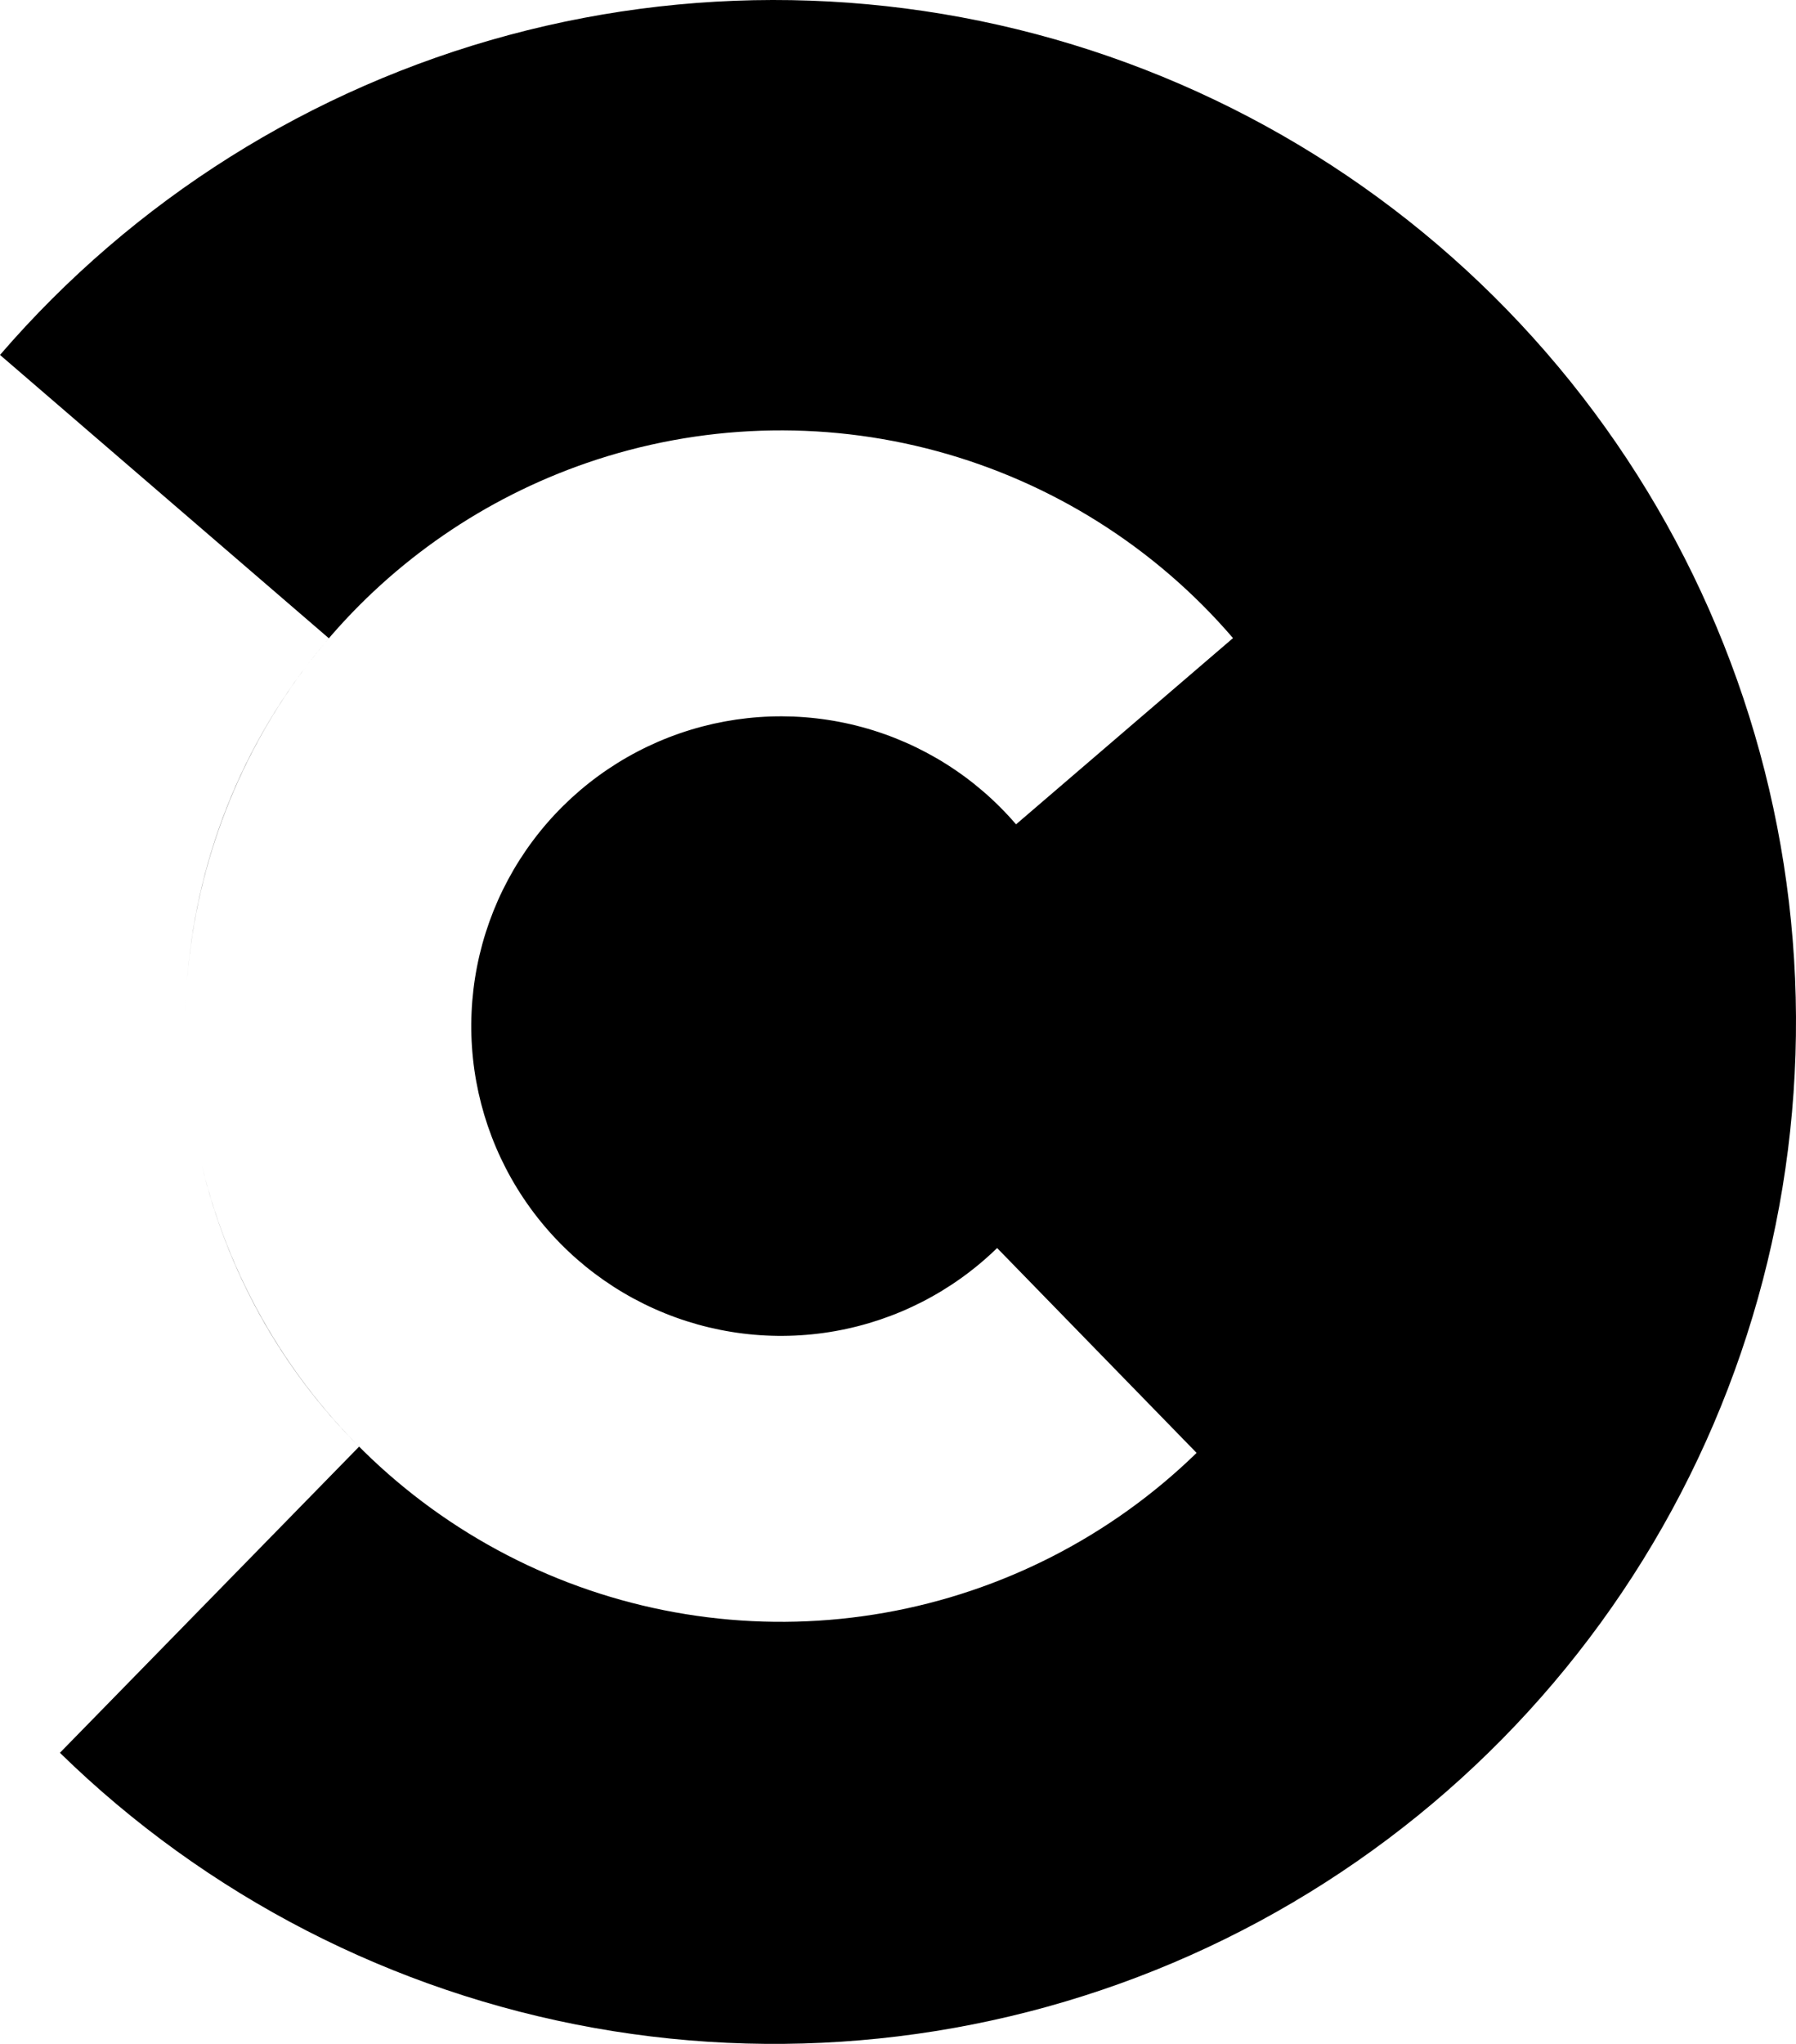 <svg width="269" height="306" viewBox="0 0 269 306" fill="none" xmlns="http://www.w3.org/2000/svg">
<path d="M76.198 5.251C105.824 -2.715 137.163 -1.596 166.146 8.463C195.129 18.521 220.419 37.056 238.733 61.661C257.049 86.265 267.544 115.806 268.86 146.447C270.173 177.089 262.245 207.418 246.103 233.5C229.961 259.582 206.35 280.211 178.334 292.712C150.32 305.214 119.192 309.01 88.993 303.608C58.793 298.206 30.914 283.855 8.974 262.417L53.784 216.582C41.851 204.638 33.958 189.998 30.238 174.487C32.43 183.594 36.054 192.349 41.024 200.411C50.406 215.631 64.147 227.682 80.464 234.999C96.782 242.316 114.923 244.561 132.533 241.445C150.143 238.328 166.411 229.993 179.224 217.519L149.346 186.848C142.684 193.335 134.225 197.669 125.067 199.29C115.909 200.911 106.476 199.743 97.991 195.938C89.506 192.134 82.361 185.867 77.482 177.952C72.603 170.037 70.216 160.84 70.632 151.551C71.047 142.264 74.245 133.315 79.81 125.867C85.375 118.419 93.052 112.814 101.843 109.781C110.634 106.748 120.134 106.426 129.111 108.857C138.086 111.288 146.124 116.361 152.181 123.415L184.677 95.532C173.029 81.966 157.57 72.212 140.309 67.536C123.046 62.861 104.777 63.48 87.871 69.313C72.586 74.587 59.053 83.903 48.689 96.227C48.847 96.039 49.006 95.85 49.166 95.663C49.196 95.629 49.225 95.594 49.255 95.559L0 53.138C20.024 29.902 46.571 13.217 76.198 5.251ZM27.852 149.598C27.851 149.612 27.851 149.626 27.851 149.641C27.801 150.744 27.772 151.848 27.764 152.95C27.771 151.832 27.802 150.715 27.852 149.598ZM48.581 96.357C47.52 97.622 46.493 98.919 45.501 100.247C35.157 114.09 29.066 130.628 27.948 147.844C29.122 129.547 35.924 111.458 48.581 96.357Z" fill="#000000"/>
</svg>

